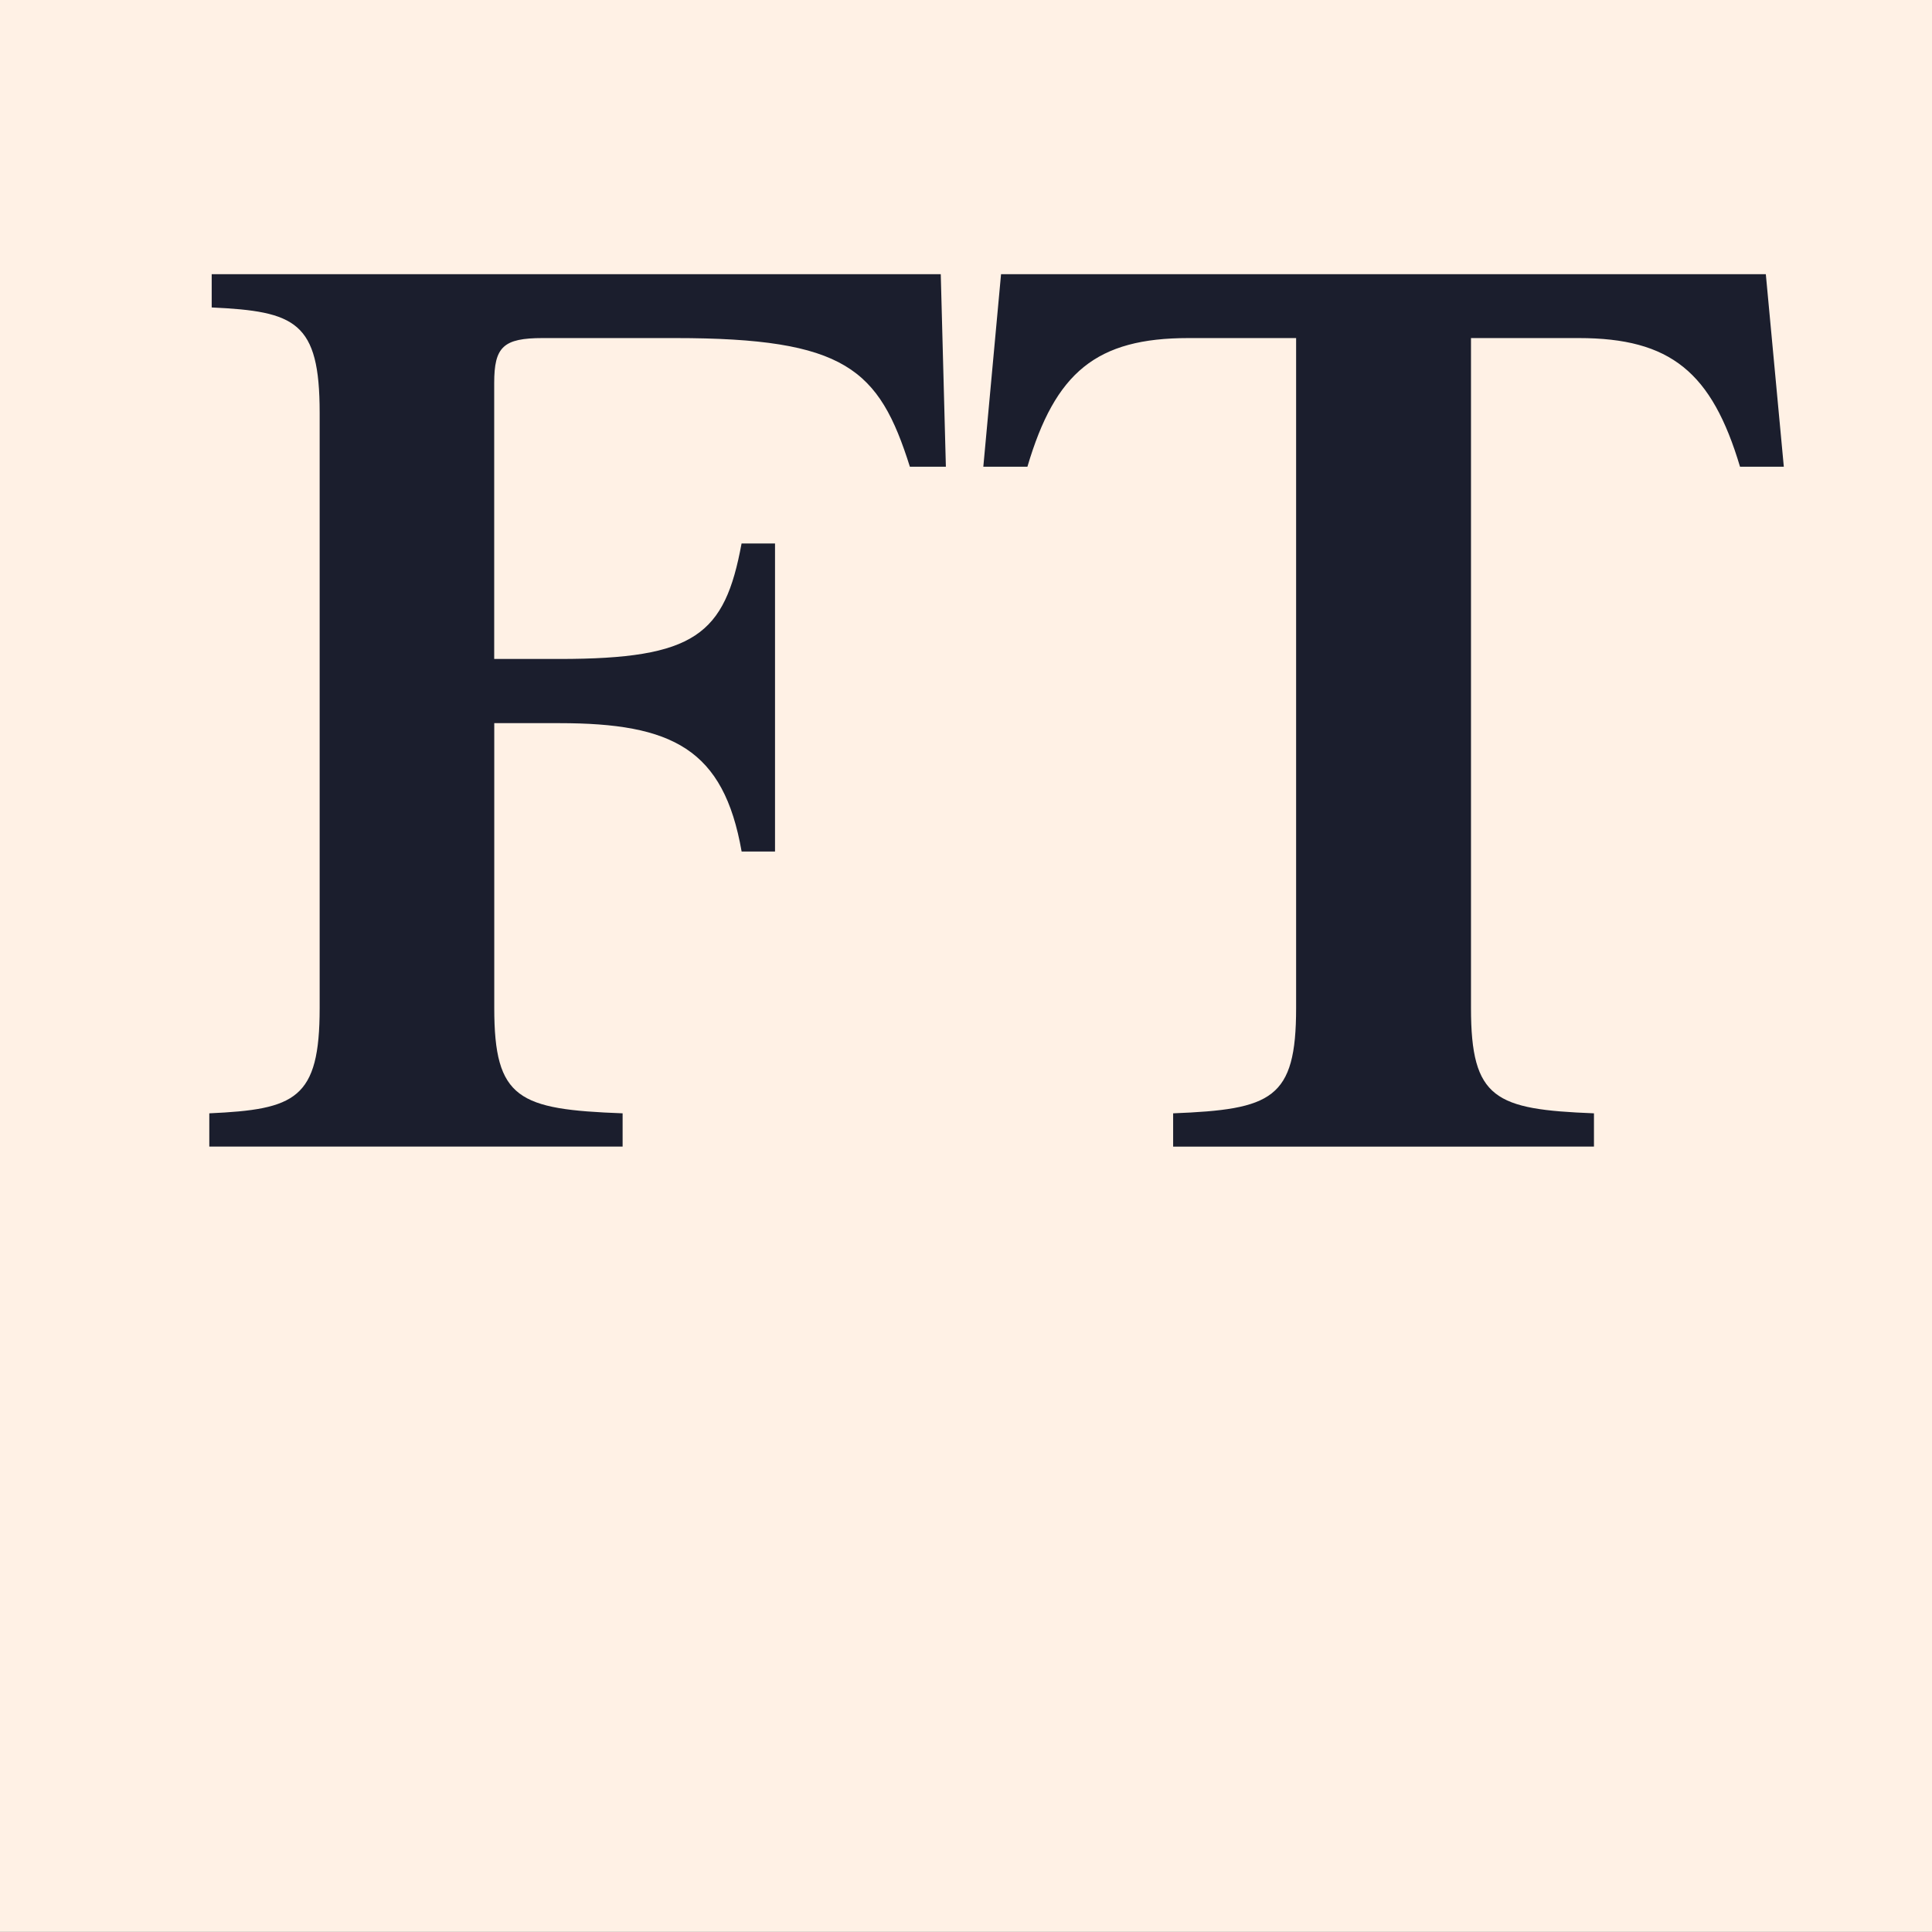 <svg id="Financial_Times_corporate_logo" xmlns="http://www.w3.org/2000/svg" width="65.372" height="65.362" viewBox="0 0 65.372 65.362"><rect x="0" y="0" width="65.372" height="65.362" fill="#808080" stroke="none"/><path id="FT-Grey" d="M0,65.372V0H65.362V65.372Z" transform="translate(0 65.362) rotate(-90)" fill="#fff1e5"/><path id="FT" d="M18.6-23.093c0,3.085.822,3.43,4.343,3.562v1.126H8.958v-1.126c2.912-.132,3.734-.477,3.734-3.562V-43.237c0-3.085-.822-3.43-3.653-3.562v-1.126H33.708l.173,6.515H32.663c-1.045-3.308-2.172-4.353-7.946-4.353H20.242c-1.34,0-1.644.3-1.644,1.522v9.336h2.2c4.607,0,5.6-.822,6.17-3.907H28.1V-28.39H26.97c-.609-3.471-2.344-4.343-6.17-4.343H18.6v9.64ZM61.625-47.925H35.748l-.6,6.515h1.492c.944-3.2,2.334-4.353,5.449-4.353h3.643v22.67c0,3.085-.822,3.43-4.161,3.562v1.126H55.81v-1.126c-3.339-.132-4.161-.477-4.161-3.562v-22.67h3.643c3.115,0,4.506,1.157,5.46,4.353h1.482l-.609-6.515Z" transform="translate(-1.876 57.202)" fill="#1b1e2d"/></svg>